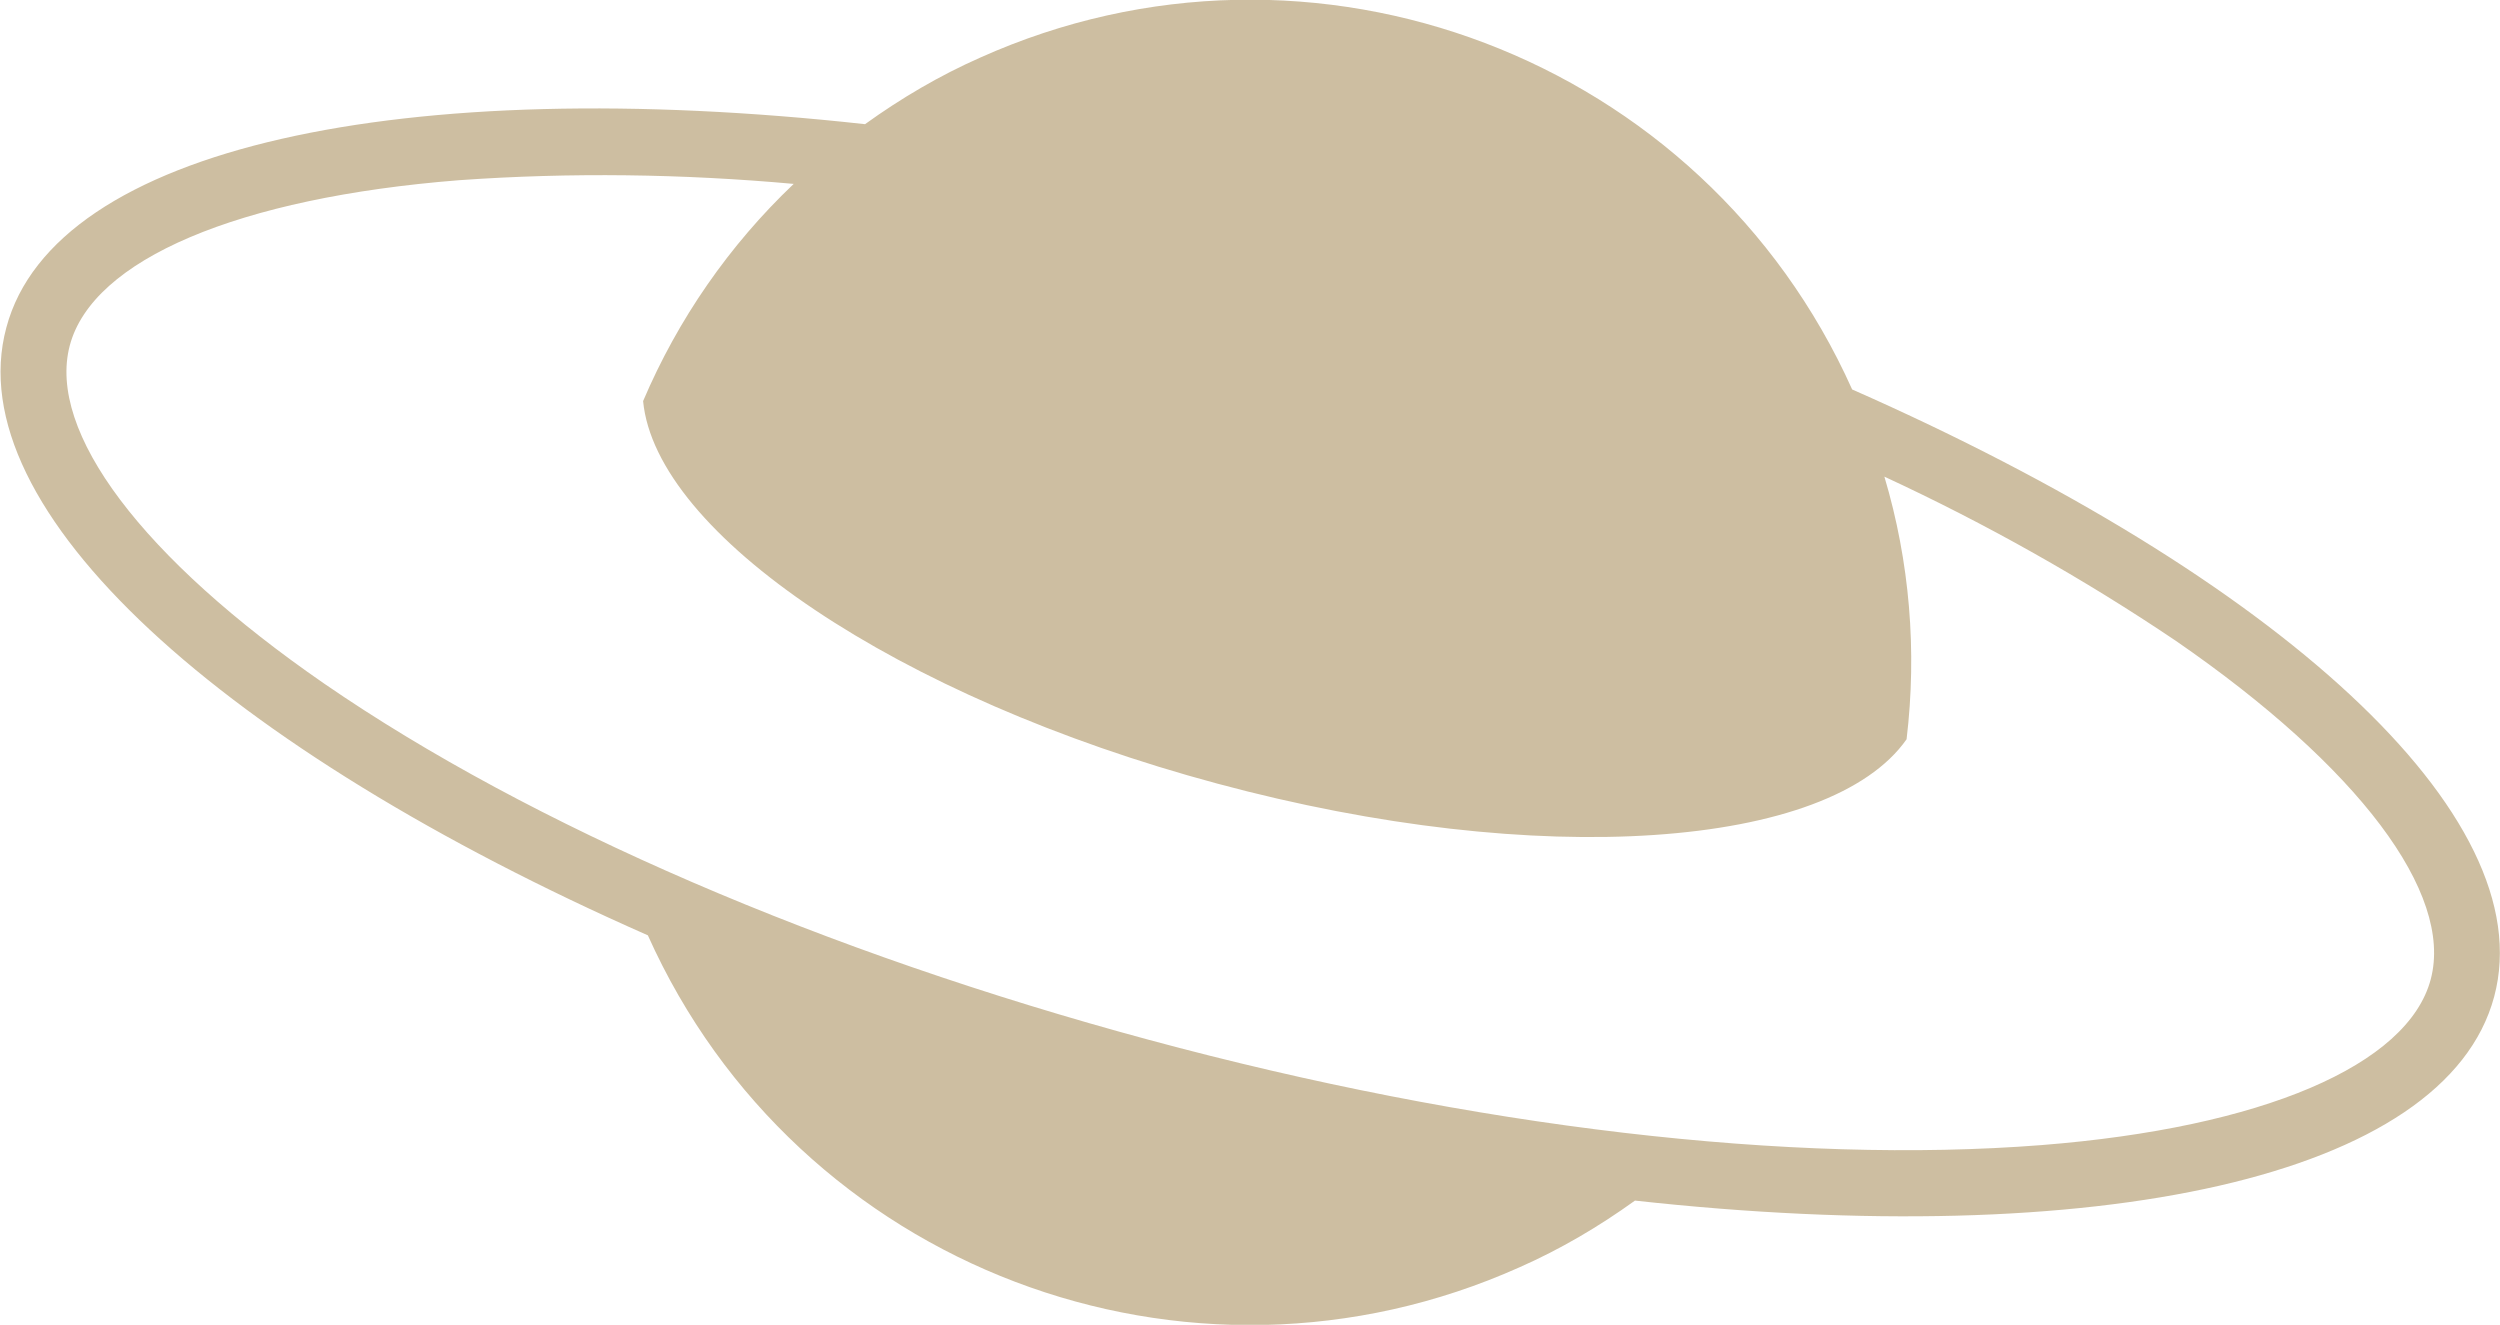 <?xml version="1.0" encoding="utf-8"?>
<!-- Generator: Adobe Illustrator 24.0.0, SVG Export Plug-In . SVG Version: 6.00 Build 0)  -->
<svg version="1.1" id="final" xmlns="http://www.w3.org/2000/svg" xmlns:xlink="http://www.w3.org/1999/xlink" x="0px" y="0px"
	 viewBox="0 0 473.1 250.7" style="enable-background:new 0 0 473.1 250.7;" xml:space="preserve">
<style type="text/css">
	.st0{fill:#CDBEA1;}
</style>
<title>ufo</title>
<path class="st0" d="M472,188.6c9.2-34.4-41.4-79.6-121.5-114.9l0,0c-28.2-62.9-102.1-91-165-62.8c-7.7,3.4-15,7.7-21.8,12.6l0,0
	c-87-9.6-153.4,4.2-162.5,38.5C-8.1,96.5,42.5,141.7,122.6,177l0,0c28.2,62.9,102.1,91,165,62.8c7.7-3.4,15-7.7,21.8-12.6l0,0
	C396.5,236.8,462.8,223,472,188.6z M138.4,183.6L138.4,183.6L138.4,183.6z M292.5,225L292.5,225L292.5,225z M386.3,216.7
	c-47.3,3.7-107.3-3.3-168.8-19.9s-117-40.5-156.1-67.4c-34.5-23.8-52.5-47.7-48.2-64s31.9-28,73.7-31.3c21.1-1.5,42.3-1.2,63.3,0.7
	c-12.2,11.6-21.9,25.6-28.5,41.1c2.4,25.1,48,56.1,108.7,72.4c60.9,16.4,115.9,12.3,130.4-8.4c2-16.7,0.6-33.6-4.2-49.7
	c19.2,8.9,37.7,19.3,55.2,31.1c34.5,23.8,52.5,47.7,48.2,64S428.1,213.4,386.3,216.7L386.3,216.7z"/>
</svg>
